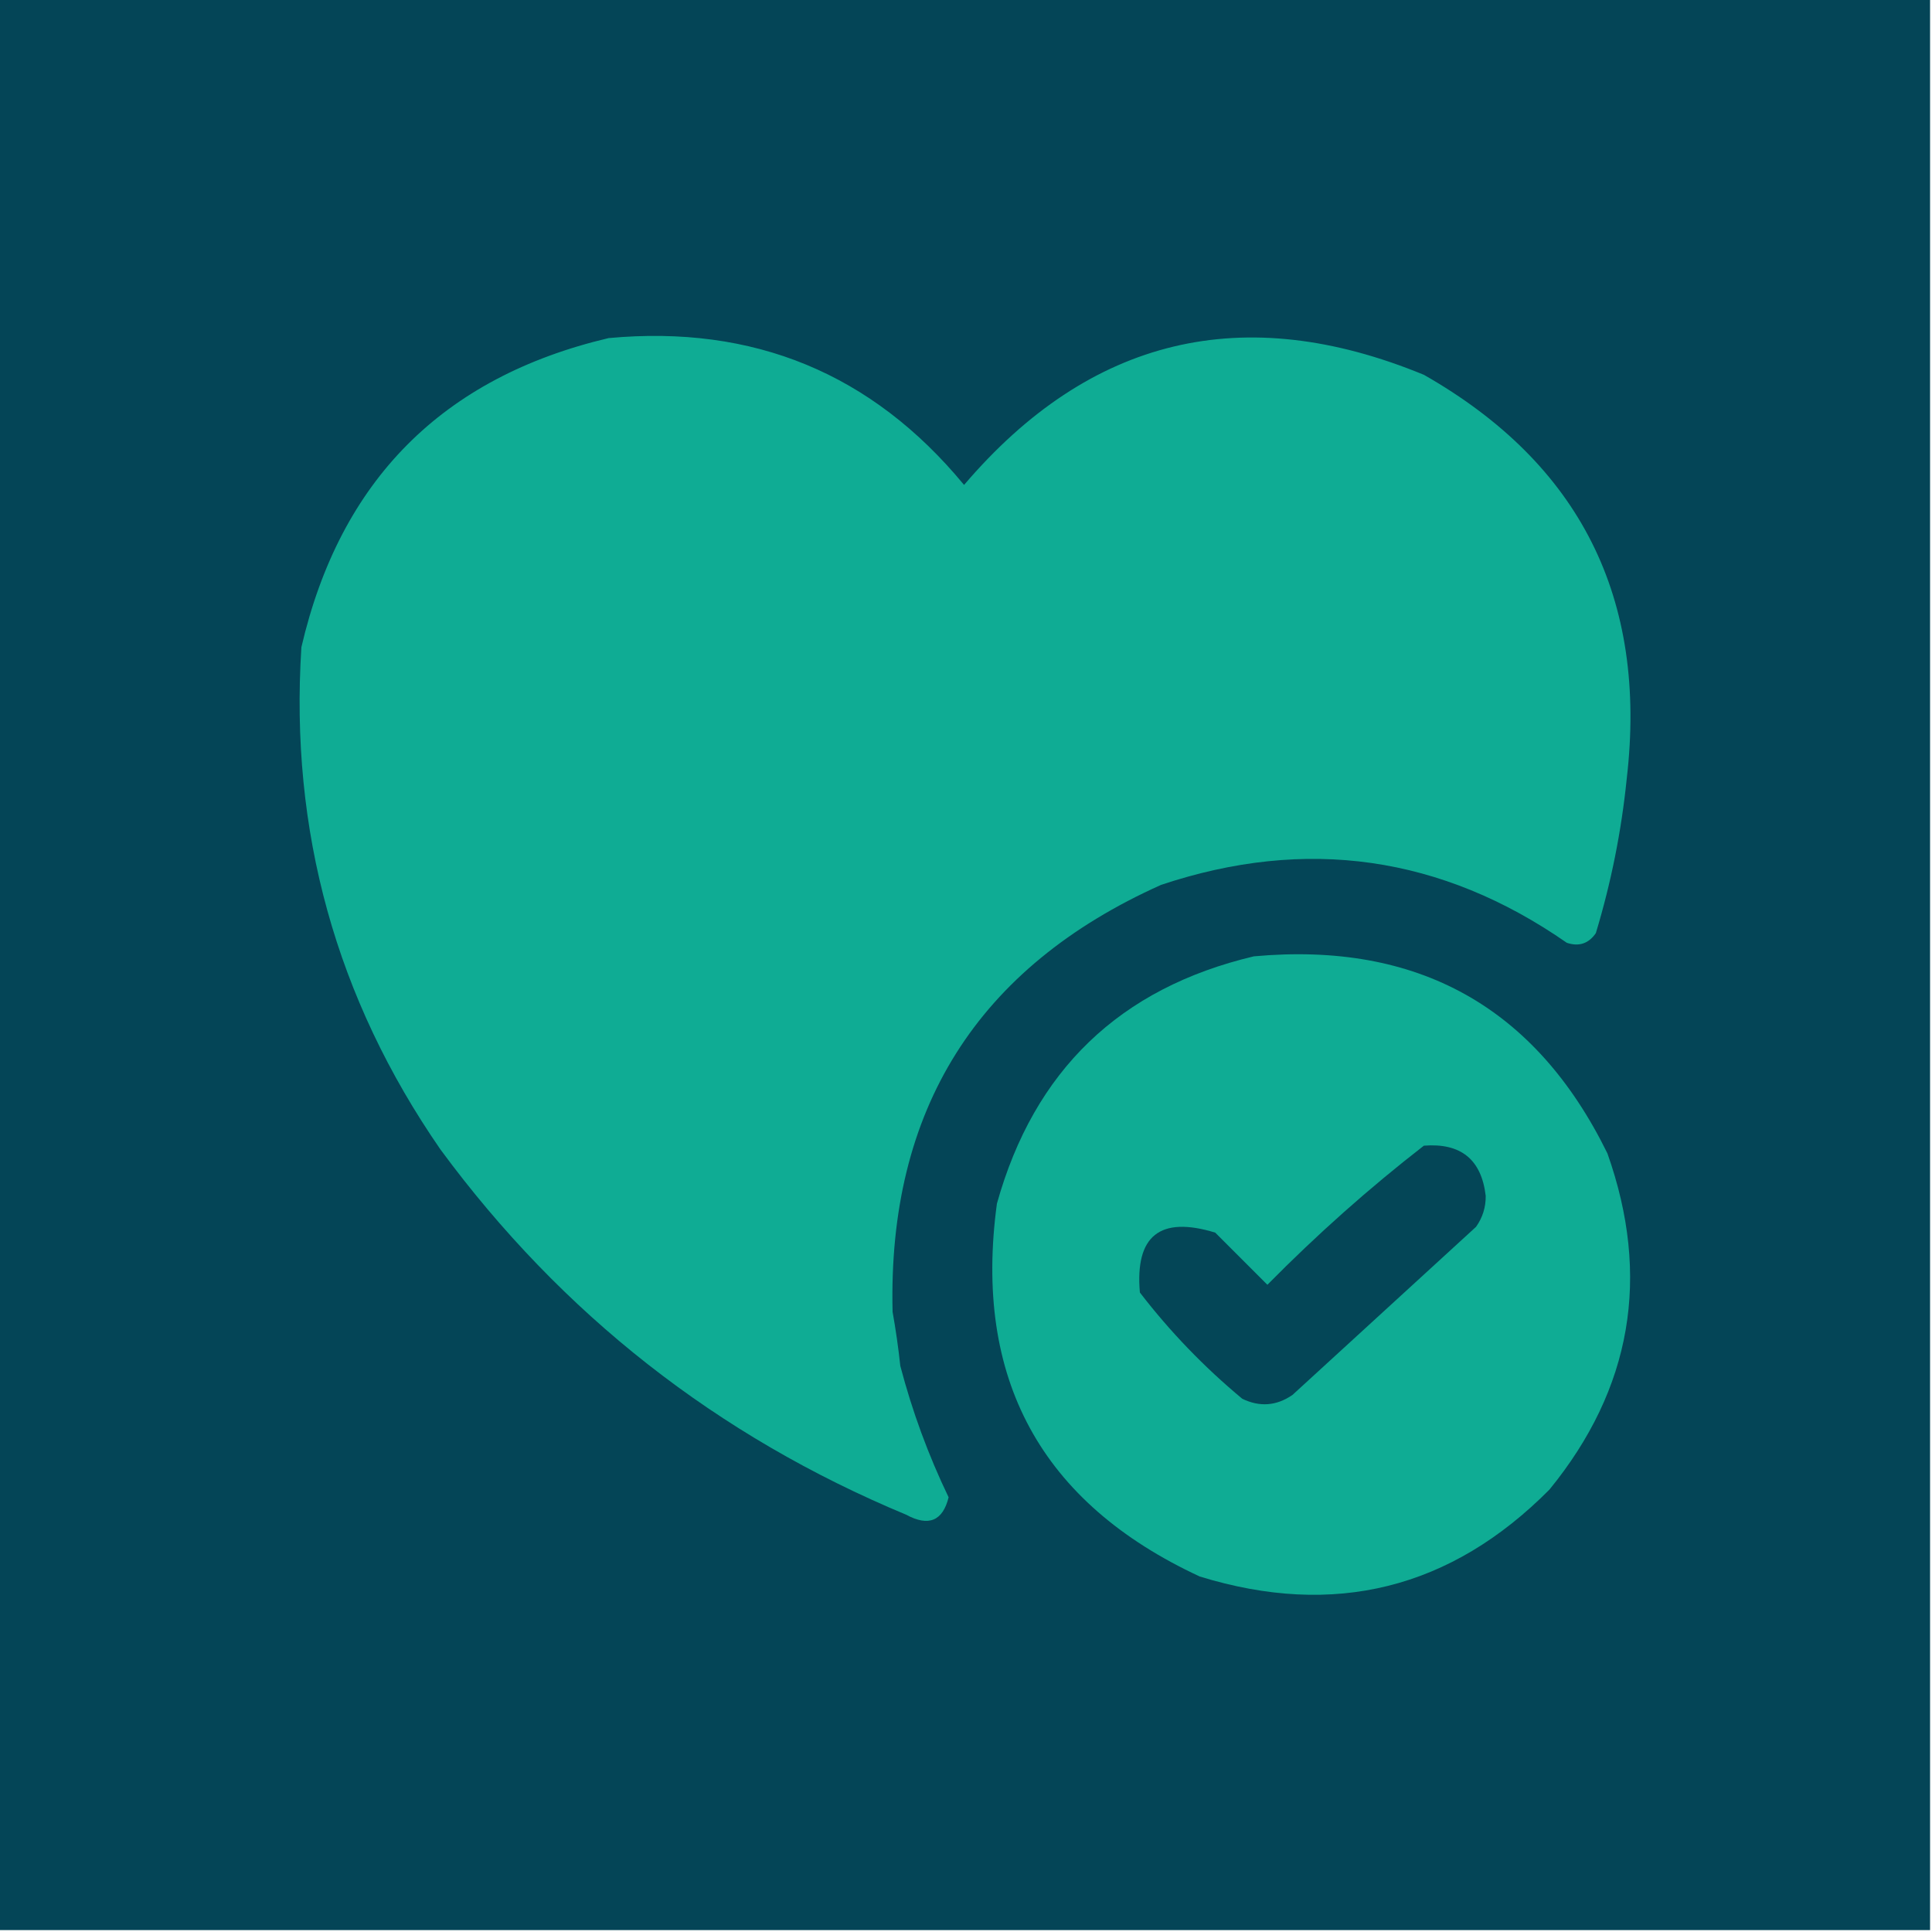 <?xml version="1.0" encoding="UTF-8"?>
<!DOCTYPE svg PUBLIC "-//W3C//DTD SVG 1.1//EN" "http://www.w3.org/Graphics/SVG/1.1/DTD/svg11.dtd">
<svg xmlns="http://www.w3.org/2000/svg" version="1.1" width="500px" height="500px" style="shape-rendering:geometricPrecision; text-rendering:geometricPrecision; image-rendering:optimizeQuality; fill-rule:evenodd; clip-rule:evenodd" xmlns:xlink="http://www.w3.org/1999/xlink">
<g><path style="opacity:1" fill="#044557" d="M -0.5,-0.5 C 166.167,-0.5 332.833,-0.5 499.5,-0.5C 499.5,166.167 499.5,332.833 499.5,499.5C 332.833,499.5 166.167,499.5 -0.5,499.5C -0.5,332.833 -0.5,166.167 -0.5,-0.5 Z"/></g>
<g><path style="opacity:1" fill="#0fac94" d="M 157.5,87.5 C 195.043,84.002 225.71,96.669 249.5,125.5C 282.119,87.263 321.786,77.763 368.5,97C 408.927,120.02 426.427,154.853 421,201.5C 419.622,215.107 416.955,228.44 413,241.5C 411.136,244.207 408.636,245.041 405.5,244C 373.083,221.464 338.083,216.464 300.5,229C 252.905,250.336 229.739,287.169 231,339.5C 231.83,344.143 232.497,348.81 233,353.5C 236.088,365.268 240.255,376.601 245.5,387.5C 243.976,393.65 240.309,395.15 234.5,392C 185.578,371.627 145.412,340.127 114,297.5C 86.965,258.388 74.965,215.054 78,167.5C 88.018,124.316 114.518,97.649 157.5,87.5 Z"/></g>
<g><path style="opacity:1" fill="#0fac94" d="M 324.5,247.5 C 366.92,243.617 397.42,260.617 416,298.5C 427.295,330.402 422.295,359.402 401,385.5C 375.471,411.225 345.305,418.725 310.5,408C 269.366,388.911 251.866,356.744 258,311.5C 267.624,277.041 289.79,255.708 324.5,247.5 Z"/></g>
<g><path style="opacity:1" fill="#044657" d="M 368.5,296.5 C 378.072,295.747 383.406,300.08 384.5,309.5C 384.534,312.433 383.701,315.1 382,317.5C 366.167,332 350.333,346.5 334.5,361C 330.361,363.856 326.028,364.19 321.5,362C 311.63,353.797 302.797,344.631 295,334.5C 293.716,319.795 300.216,314.629 314.5,319C 319,323.5 323.5,328 328,332.5C 340.825,319.495 354.325,307.495 368.5,296.5 Z"/></g>
</svg>
